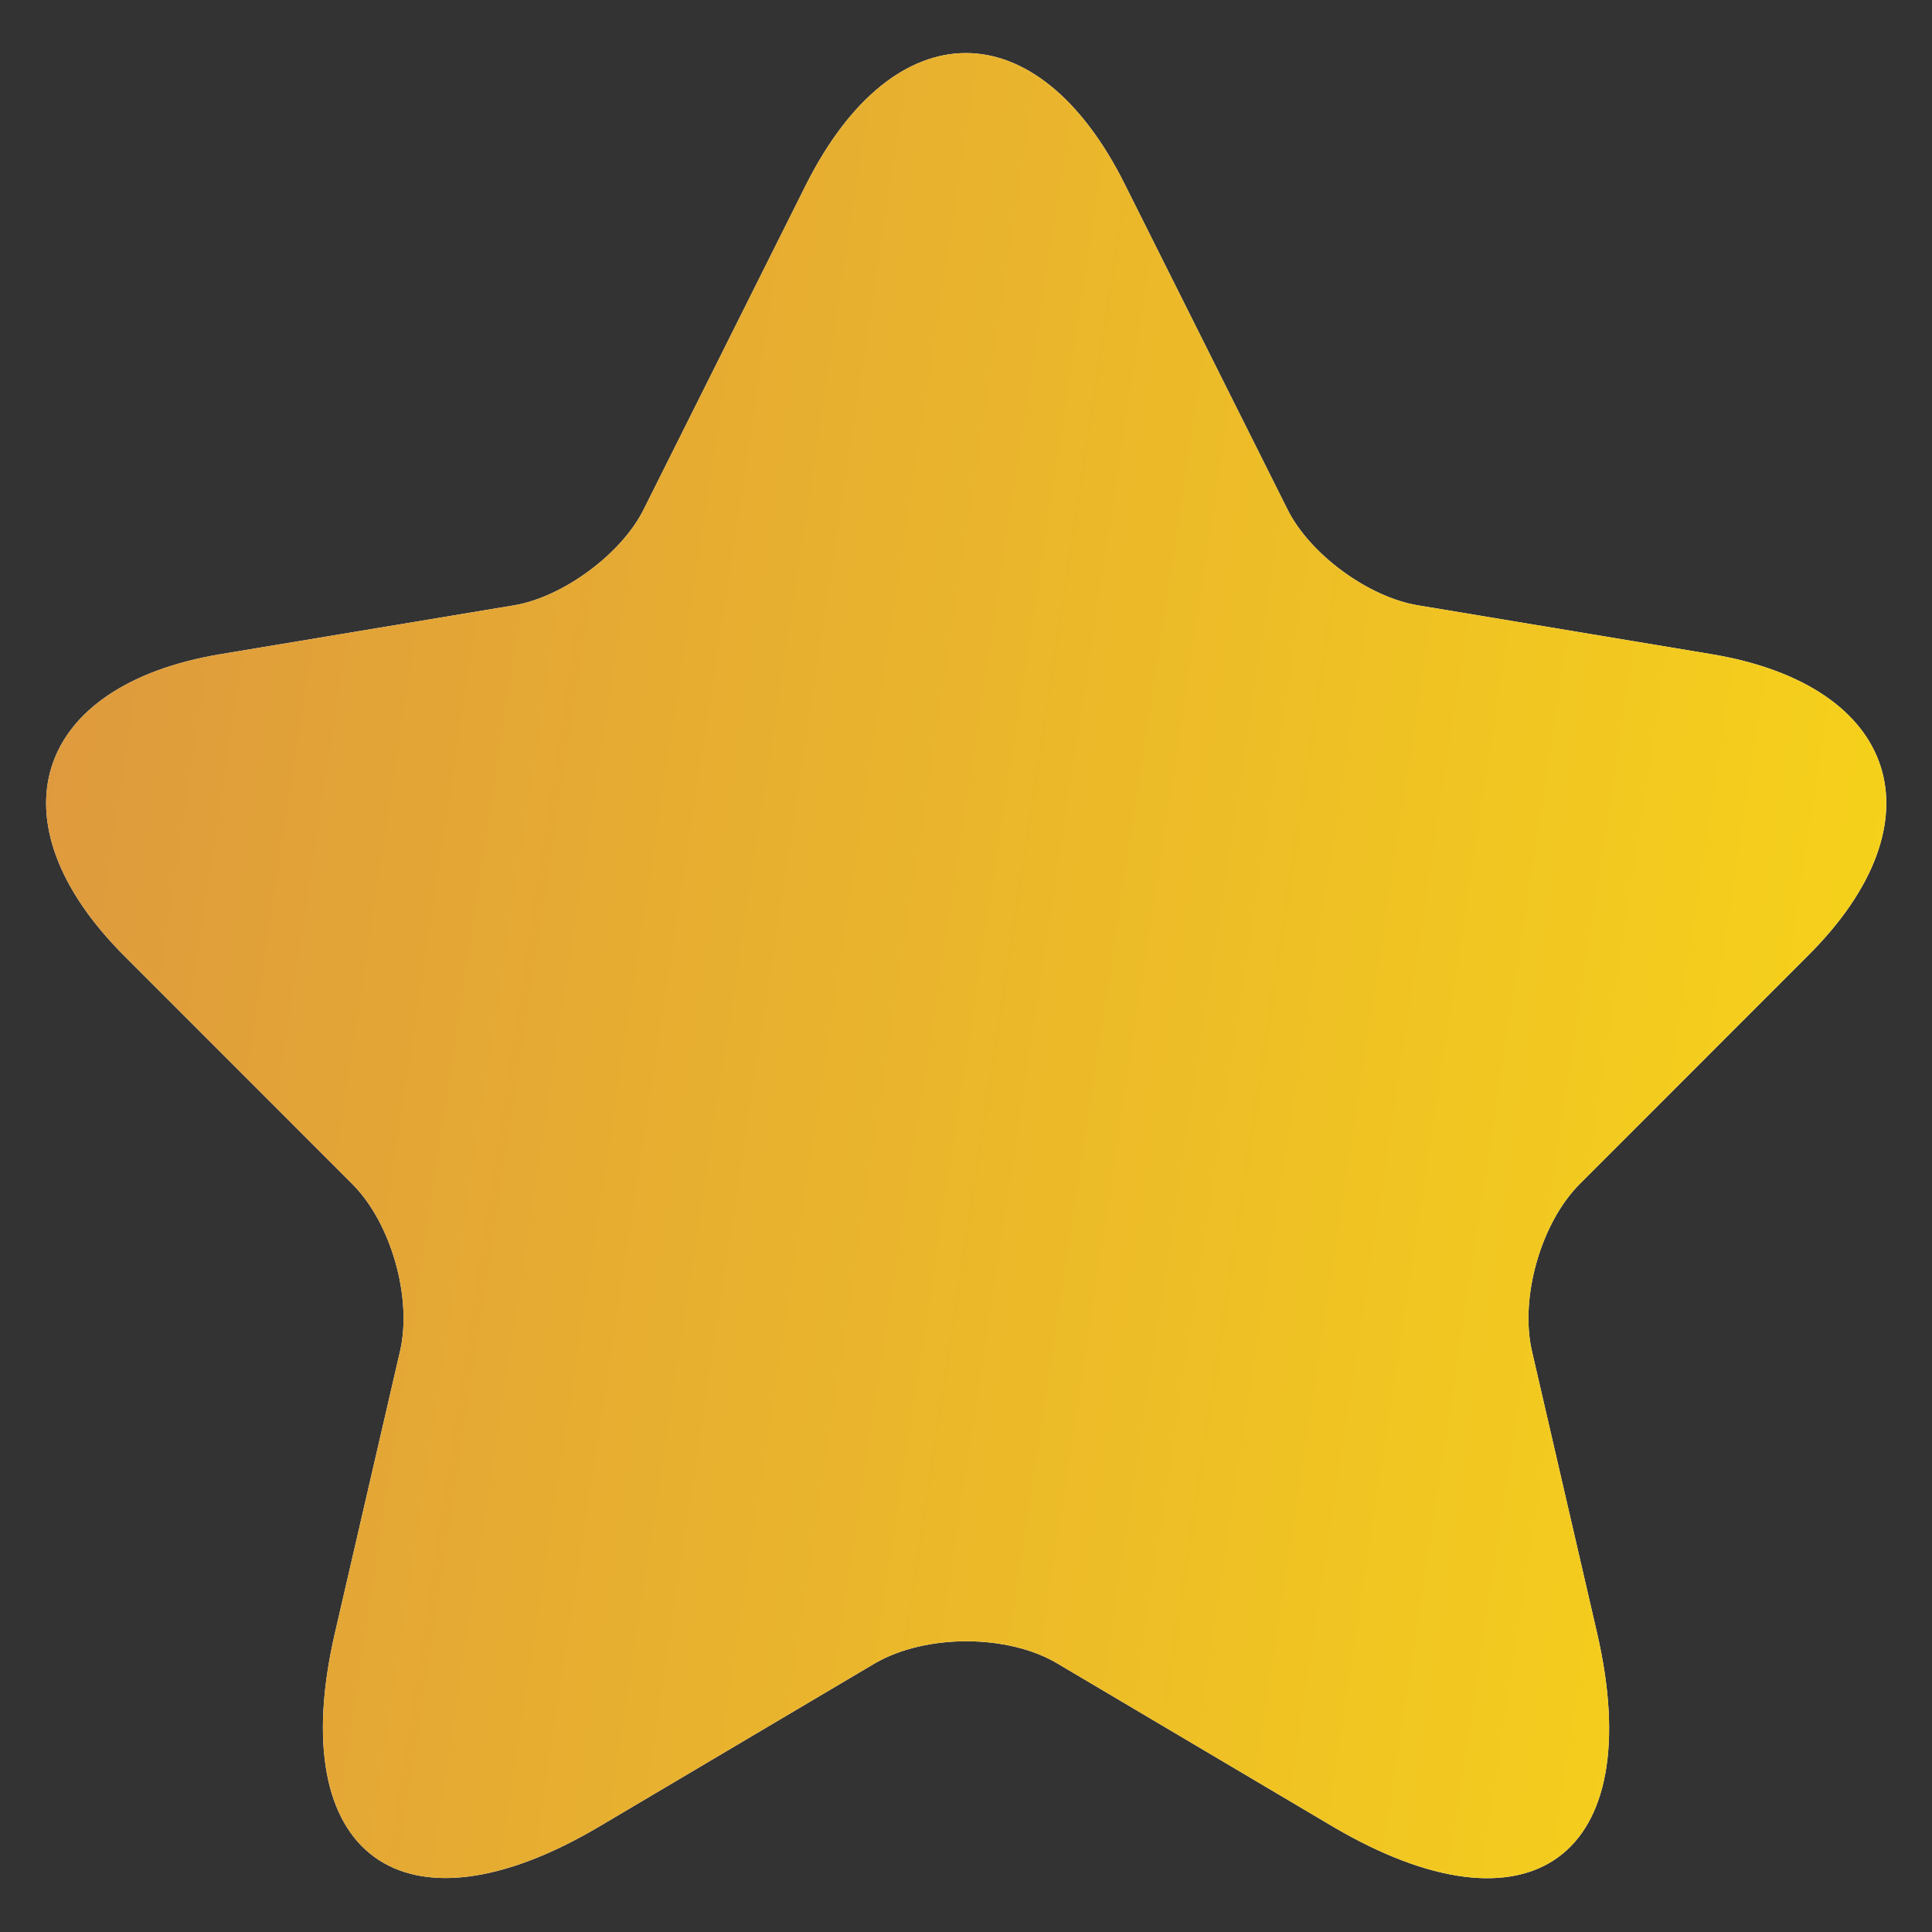 <svg width="14" height="14" viewBox="0 0 14 14" fill="none" xmlns="http://www.w3.org/2000/svg">
<rect x="0" y="0" width="14" height="14" fill="#333333" stroke="none"/>
<path d="M8.153 1.34L9.327 3.686C9.487 4.013 9.913 4.326 10.273 4.386L12.4 4.74C13.76 4.966 14.08 5.953 13.1 6.926L11.447 8.58C11.167 8.86 11.013 9.4 11.1 9.786L11.573 11.833C11.947 13.453 11.087 14.08 9.653 13.233L7.66 12.053C7.3 11.84 6.707 11.84 6.34 12.053L4.347 13.233C2.92 14.08 2.053 13.446 2.427 11.833L2.9 9.786C2.987 9.4 2.833 8.86 2.553 8.58L0.9 6.926C-0.073 5.953 0.24 4.966 1.6 4.74L3.727 4.386C4.08 4.326 4.507 4.013 4.667 3.686L5.84 1.34C6.48 0.066 7.52 0.066 8.153 1.34Z" fill="white"/>
<path d="M8.153 1.34L9.327 3.686C9.487 4.013 9.913 4.326 10.273 4.386L12.4 4.74C13.76 4.966 14.08 5.953 13.1 6.926L11.447 8.58C11.167 8.86 11.013 9.4 11.1 9.786L11.573 11.833C11.947 13.453 11.087 14.08 9.653 13.233L7.66 12.053C7.3 11.84 6.707 11.84 6.34 12.053L4.347 13.233C2.92 14.08 2.053 13.446 2.427 11.833L2.9 9.786C2.987 9.4 2.833 8.86 2.553 8.58L0.9 6.926C-0.073 5.953 0.24 4.966 1.6 4.74L3.727 4.386C4.08 4.326 4.507 4.013 4.667 3.686L5.84 1.34C6.48 0.066 7.52 0.066 8.153 1.34Z" fill="url(#paint0_linear_1675_2443)"/>
<defs>
<linearGradient id="paint0_linear_1675_2443" x1="0.334" y1="0.385" x2="16.66" y2="2.864" gradientUnits="userSpaceOnUse">
<stop stop-color="#DD973F"/>
<stop offset="1" stop-color="#FADB14"/>
</linearGradient>
</defs>
</svg>
